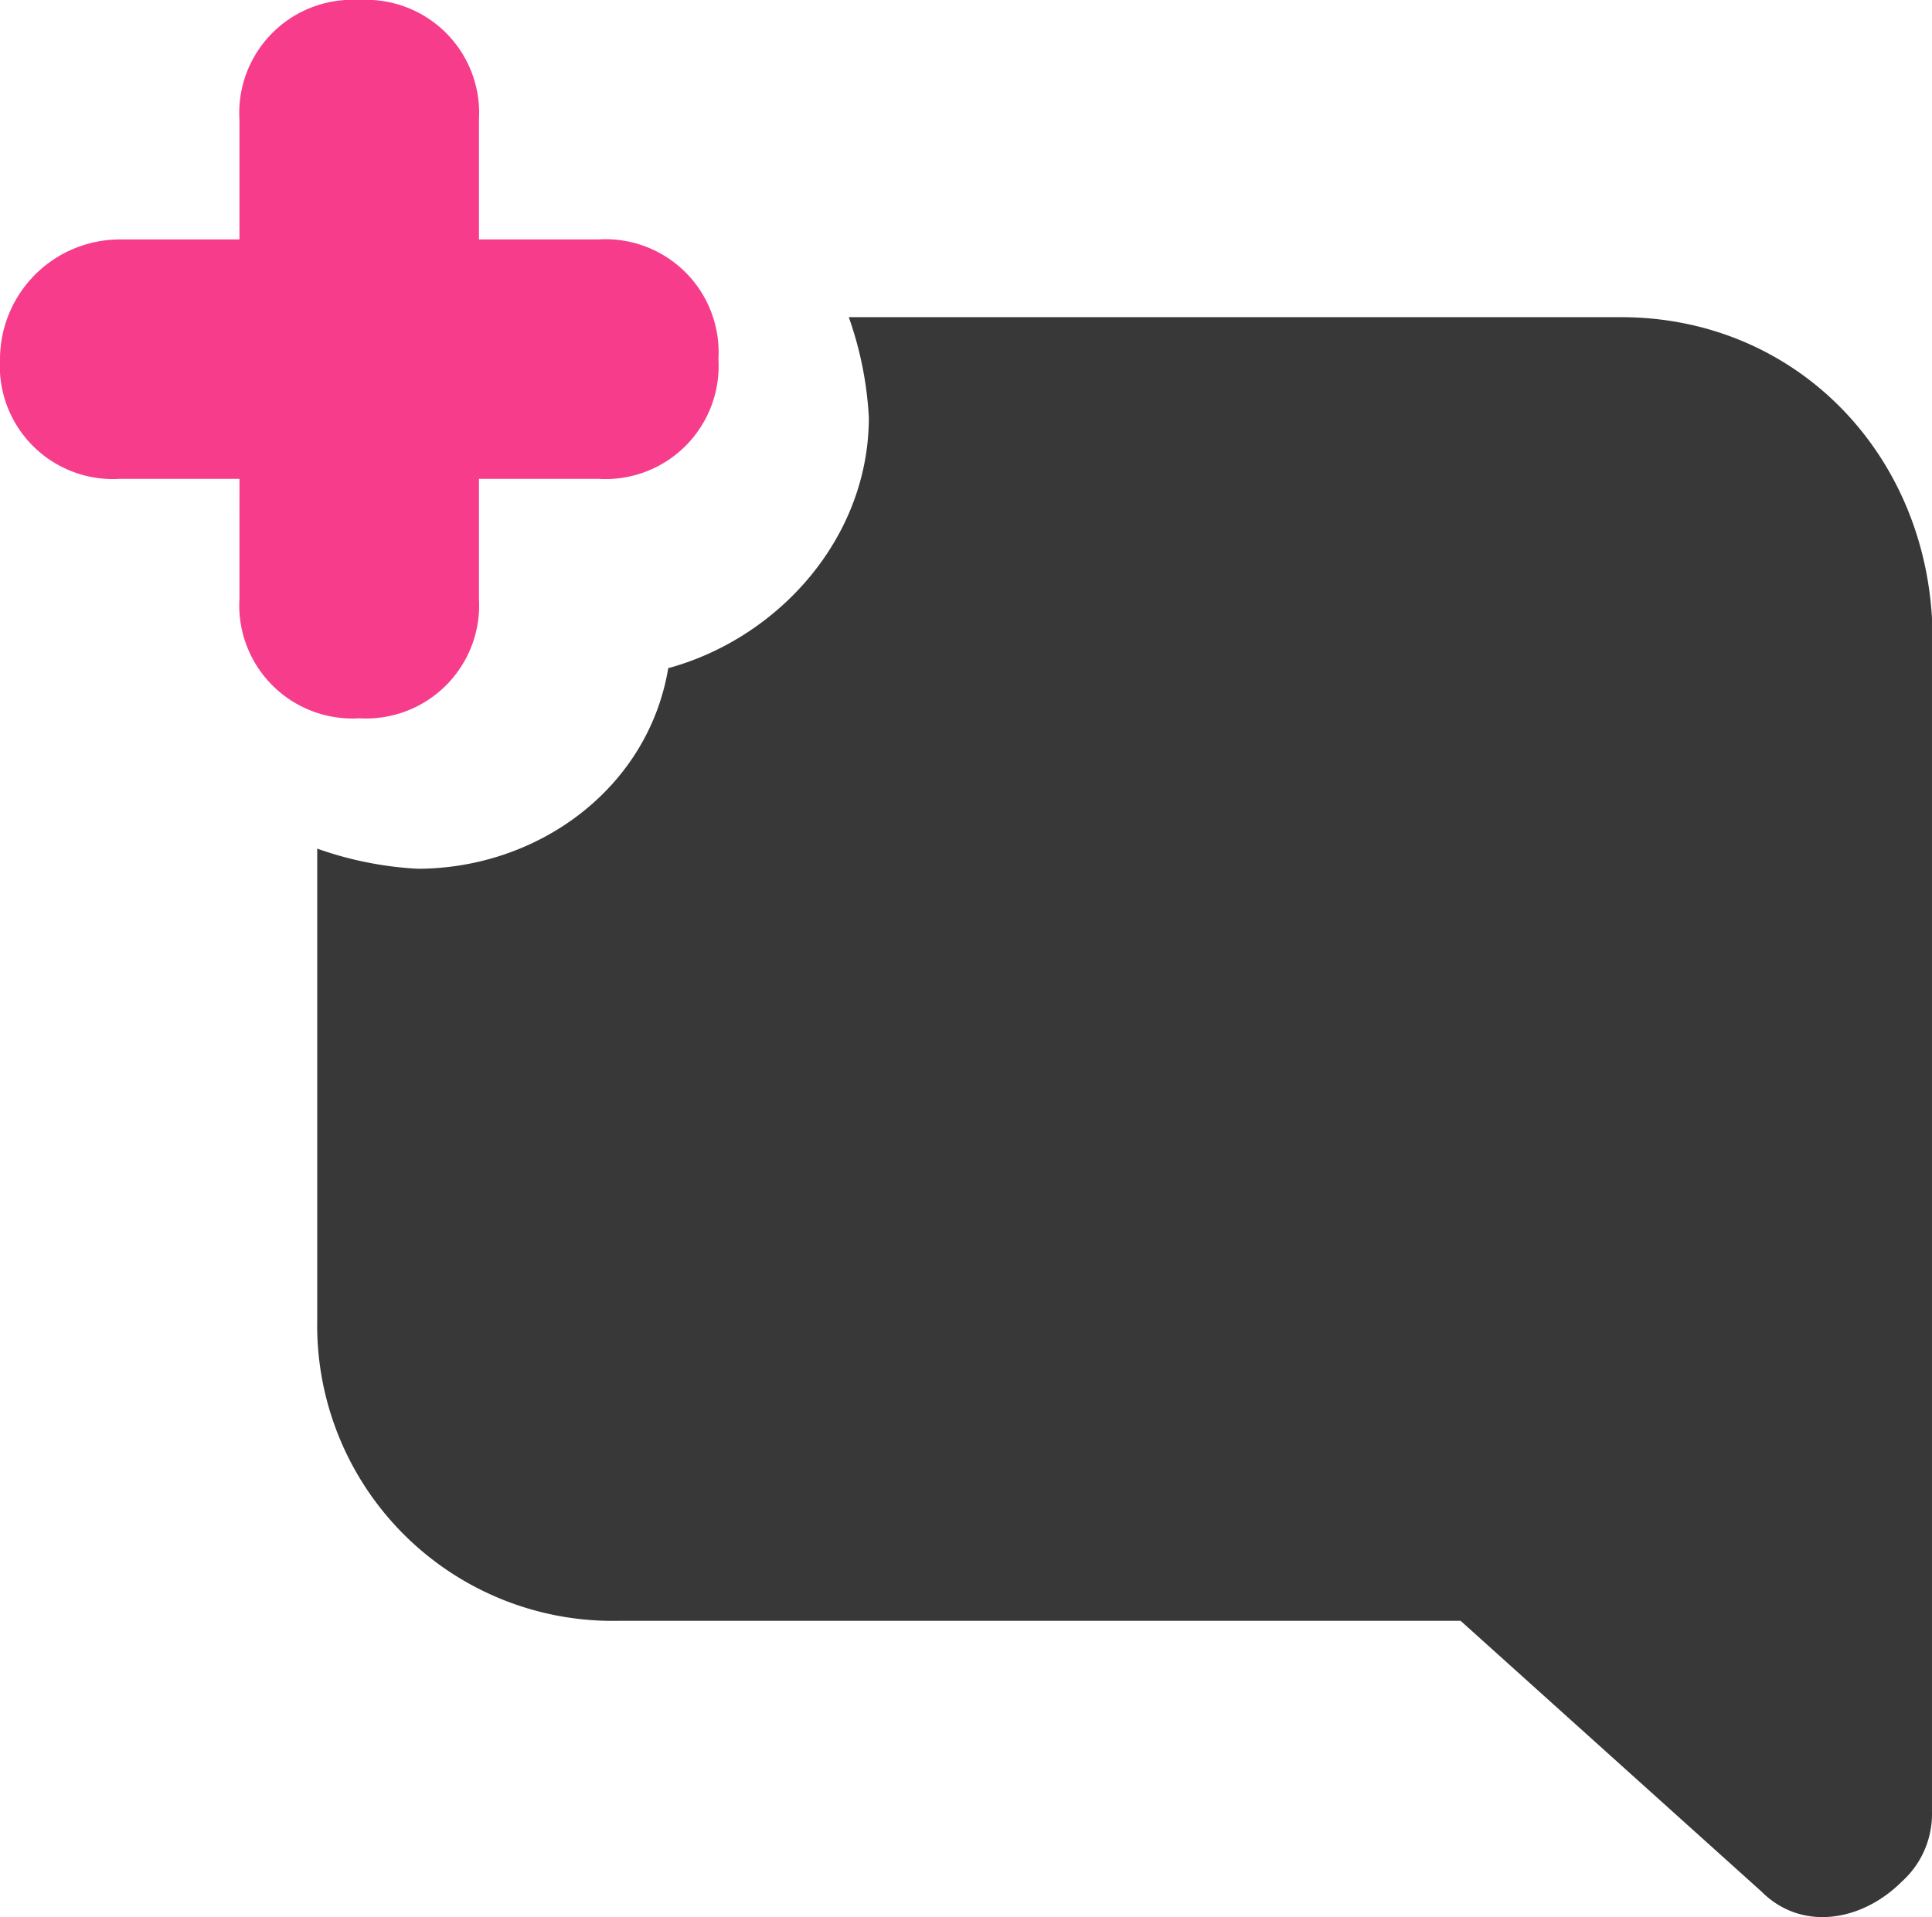 <svg xmlns="http://www.w3.org/2000/svg" width="99.277" height="98.528" viewBox="0 0 99.277 98.528">
  <g id="Group_9358" data-name="Group 9358" transform="translate(6.283 6.283)">
    <path id="Path_5948" data-name="Path 5948" d="M87.986,21.986H48.3a18.311,18.311,0,0,1,1.031,5.154c0,6.185-4.638,11.338-10.308,12.885-1.031,6.185-6.7,10.308-12.885,10.308A18.312,18.312,0,0,1,20.986,49.3V73.525A15.186,15.186,0,0,0,36.448,88.986H79.74L95.2,102.9c2.062,2.062,5.154,1.546,7.215-.515a4.679,4.679,0,0,0,1.546-3.608V37.448C103.448,28.686,96.748,21.986,87.986,21.986Z" transform="translate(-10.968 -11.968)" fill="#383838"/>
    <path id="Path_5951" data-name="Path 5951" d="M15.305,34.763a5.813,5.813,0,0,0,6.153,6.153,5.813,5.813,0,0,0,6.153-6.153V28.611h6.153a5.813,5.813,0,0,0,6.153-6.153,5.813,5.813,0,0,0-6.153-6.153H27.611V10.153A5.813,5.813,0,0,0,21.458,4a5.813,5.813,0,0,0-6.153,6.153v6.153H9.153A6.166,6.166,0,0,0,3,22.458a5.813,5.813,0,0,0,6.153,6.153h6.153Z" transform="translate(-9.283 -10.283)" fill="#f73c8b"/>
  </g>
</svg>
